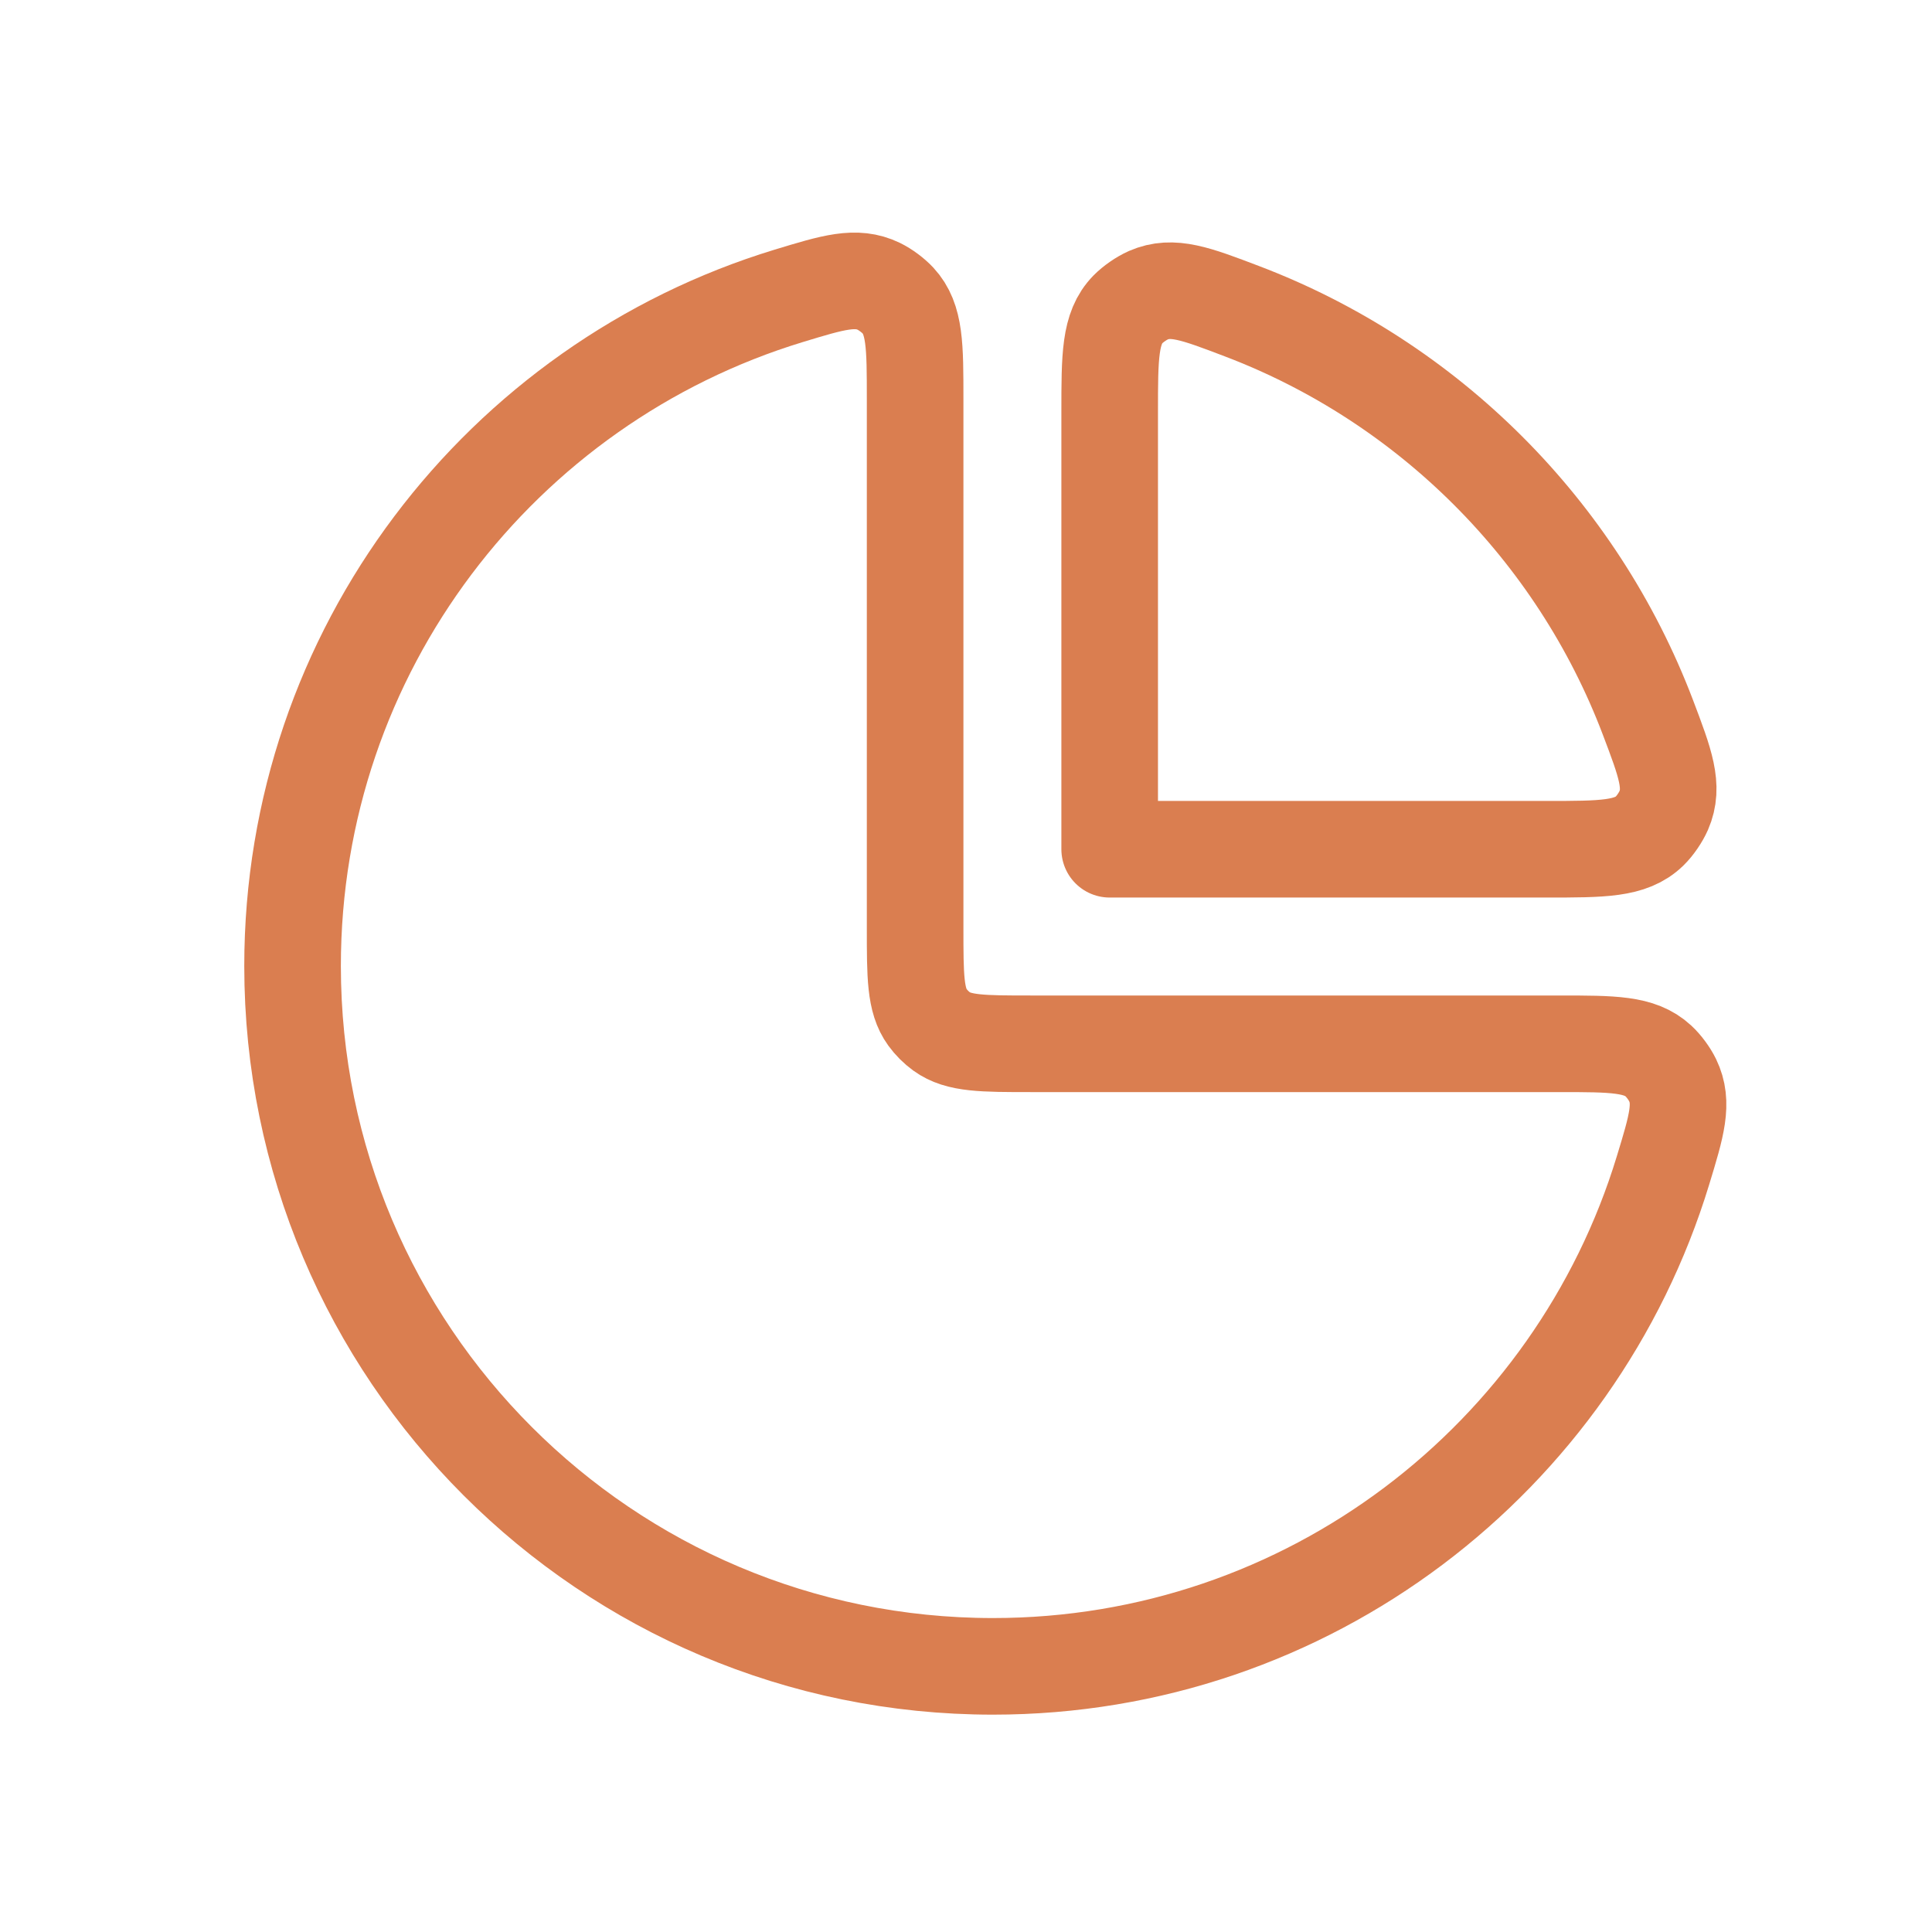 <svg width="30" height="30" viewBox="0 0 30 30" fill="none" xmlns="http://www.w3.org/2000/svg">
<g clip-path="url(#clip0_2_1334)">
<g clip-path="url(#clip1_2_1334)">
<path d="M19.281 4.831C18.564 4.558 18.206 4.422 17.832 4.584C17.726 4.631 17.597 4.72 17.515 4.803C17.231 5.094 17.231 5.53 17.231 6.402V13.187H24.016C24.888 13.187 25.324 13.187 25.616 12.903C25.699 12.822 25.787 12.693 25.834 12.586C25.996 12.213 25.86 11.854 25.588 11.137C24.486 8.238 22.18 5.932 19.281 4.831Z" stroke="#DA7E50" stroke-width="1.5" stroke-linejoin="round"/>
<path d="M4.543 15C4.543 21.006 9.412 25.875 15.418 25.875C20.32 25.875 24.465 22.632 25.823 18.174C26.036 17.475 26.143 17.125 25.972 16.772C25.923 16.671 25.834 16.55 25.751 16.474C25.463 16.208 25.048 16.208 24.217 16.208H16.01C15.26 16.208 14.885 16.208 14.622 16.017C14.537 15.955 14.463 15.881 14.401 15.796C14.21 15.533 14.21 15.158 14.21 14.408V6.201C14.21 5.37 14.21 4.955 13.944 4.667C13.868 4.585 13.747 4.495 13.646 4.446C13.293 4.276 12.944 4.382 12.244 4.595C7.786 5.954 4.543 10.098 4.543 15Z" stroke="#DA7E50" stroke-width="1.5" stroke-linejoin="round"/>
</g>
</g>
<defs>
<clipPath id="clip0_2_1334">
<rect width="30" height="30" fill="white"/>
</clipPath>
<clipPath id="clip1_2_1334">
<rect width="30" height="30" fill="white"/>
</clipPath>
</defs>
</svg>
